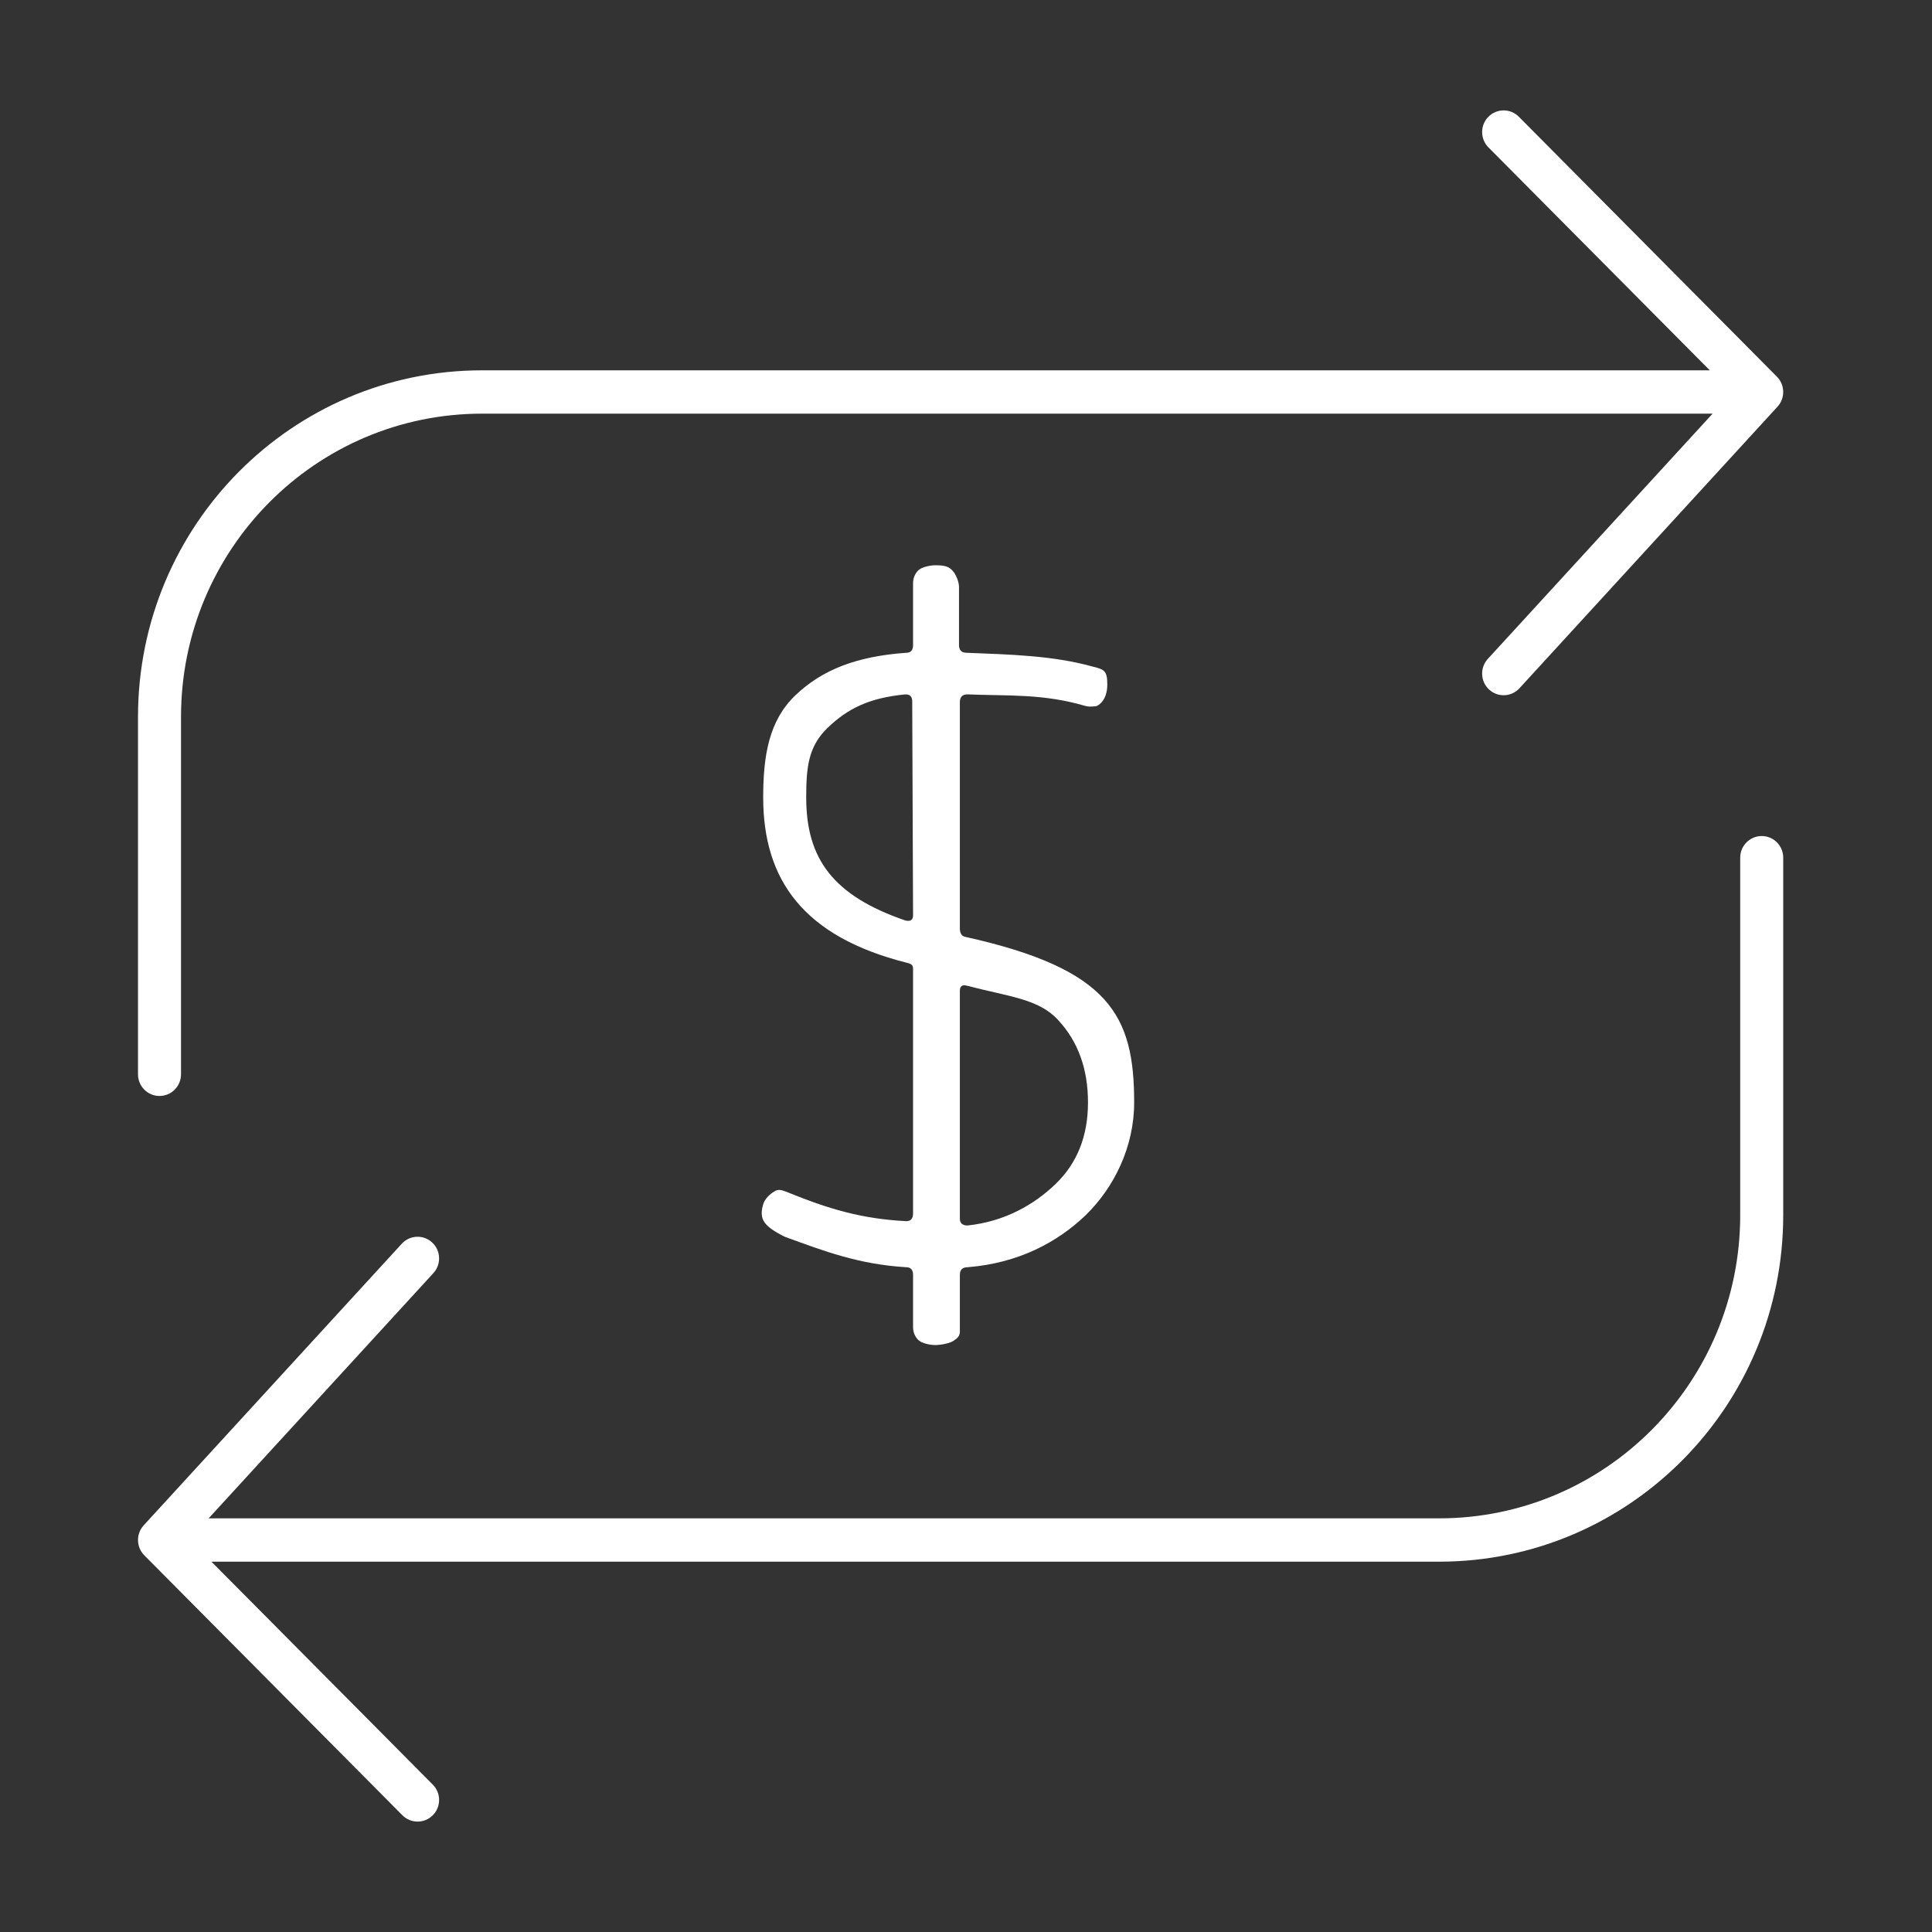 <svg width="140" height="140" viewBox="0 0 140 140" fill="none" xmlns="http://www.w3.org/2000/svg">
<rect x="0" y="0" width="140" height="140" fill="#333333" stroke="none"/>
<path fill-rule="evenodd" clip-rule="evenodd" d="M107.857 8.46C108.466 7.847 109.452 7.847 110.061 8.46L128.762 27.295C129.353 27.891 129.372 28.851 128.805 29.47L110.104 49.875C109.52 50.512 108.534 50.551 107.902 49.964C107.27 49.376 107.23 48.383 107.814 47.745L124.101 29.975H34.934C22.885 29.975 13.117 39.813 13.117 51.949V77.848C13.117 78.715 12.419 79.418 11.558 79.418C10.698 79.418 10 78.715 10 77.848V51.949C10 38.079 21.164 26.835 34.934 26.835H123.898L107.857 10.68C107.248 10.066 107.248 9.073 107.857 8.46Z" fill="white"/>
<path fill-rule="evenodd" clip-rule="evenodd" d="M31.362 131.54C30.754 132.153 29.767 132.153 29.158 131.54L10.457 112.705C9.866 112.109 9.847 111.149 10.414 110.53L29.115 90.125C29.699 89.488 30.685 89.448 31.317 90.037C31.95 90.624 31.989 91.618 31.405 92.254L15.119 110.025H104.285C116.334 110.025 126.102 100.187 126.102 88.051V62.152C126.102 61.285 126.8 60.582 127.661 60.582C128.522 60.582 129.219 61.285 129.219 62.152V88.051C129.219 101.921 118.056 113.165 104.285 113.165H15.322L31.362 129.32C31.971 129.933 31.971 130.927 31.362 131.54Z" fill="white"/>
<path d="M65.61 50.317C62.981 50.568 61.417 51.353 59.98 52.734C58.583 54.074 58.421 55.57 58.421 57.788C58.421 62.225 60.356 64.899 65.61 66.704C65.98 66.787 66.164 66.662 66.164 66.327L66.103 50.819C66.103 50.484 65.939 50.317 65.61 50.317ZM76.499 85.79C78.059 84.283 78.84 82.316 78.84 79.888C78.84 77.461 78.121 75.473 76.683 73.924C75.287 72.375 73.087 72.219 70.048 71.423C69.719 71.34 69.555 71.465 69.555 71.8V88.302C69.555 88.636 69.74 88.804 70.109 88.804C72.861 88.511 74.979 87.255 76.499 85.79ZM65.671 69.755C58.237 67.871 55.304 63.774 55.304 57.788C55.304 54.775 55.711 52.221 57.642 50.38C59.614 48.496 62.139 47.554 65.671 47.303C66 47.303 66.164 47.115 66.164 46.738V42.28C66.164 41.904 66.288 41.59 66.534 41.339C66.781 41.087 67.402 40.962 67.772 40.962C68.551 40.962 68.767 41.087 69.013 41.339C69.26 41.59 69.493 42.155 69.493 42.532V46.738C69.493 47.115 69.678 47.303 70.048 47.303C73.21 47.429 76.273 47.5 79.148 48.295C80.01 48.504 80.239 48.59 80.239 49.595C80.239 50.882 79.46 51.164 79.46 51.164C79.46 51.164 79.009 51.248 78.68 51.164C75.559 50.244 73.025 50.442 70.109 50.317C69.74 50.317 69.555 50.505 69.555 50.882V67.269C69.555 67.645 69.698 67.855 69.986 67.897C80.408 70.22 82.186 73.568 82.186 79.888C82.186 83.112 80.734 86.041 78.68 88.05C76.627 90.018 73.806 91.535 70.109 91.828C69.74 91.828 69.555 92.016 69.555 92.393V96.526C69.555 96.903 69.184 97.091 69.184 97.091C68.937 97.343 68.141 97.468 67.771 97.468C67.402 97.468 66.781 97.343 66.534 97.091C66.288 96.84 66.164 96.526 66.164 96.15V92.393C66.164 92.016 66 91.828 65.671 91.828C62.221 91.619 59.738 90.667 56.863 89.62C55.304 88.835 54.996 88.333 55.304 87.266C55.42 86.867 55.796 86.523 56.084 86.355C56.371 86.146 56.639 86.23 56.968 86.355C60.048 87.611 62.427 88.323 65.671 88.49C66 88.49 66.164 88.302 66.164 87.925V70.22C66.164 69.885 66 69.838 65.671 69.755Z" fill="white"/>
</svg>
